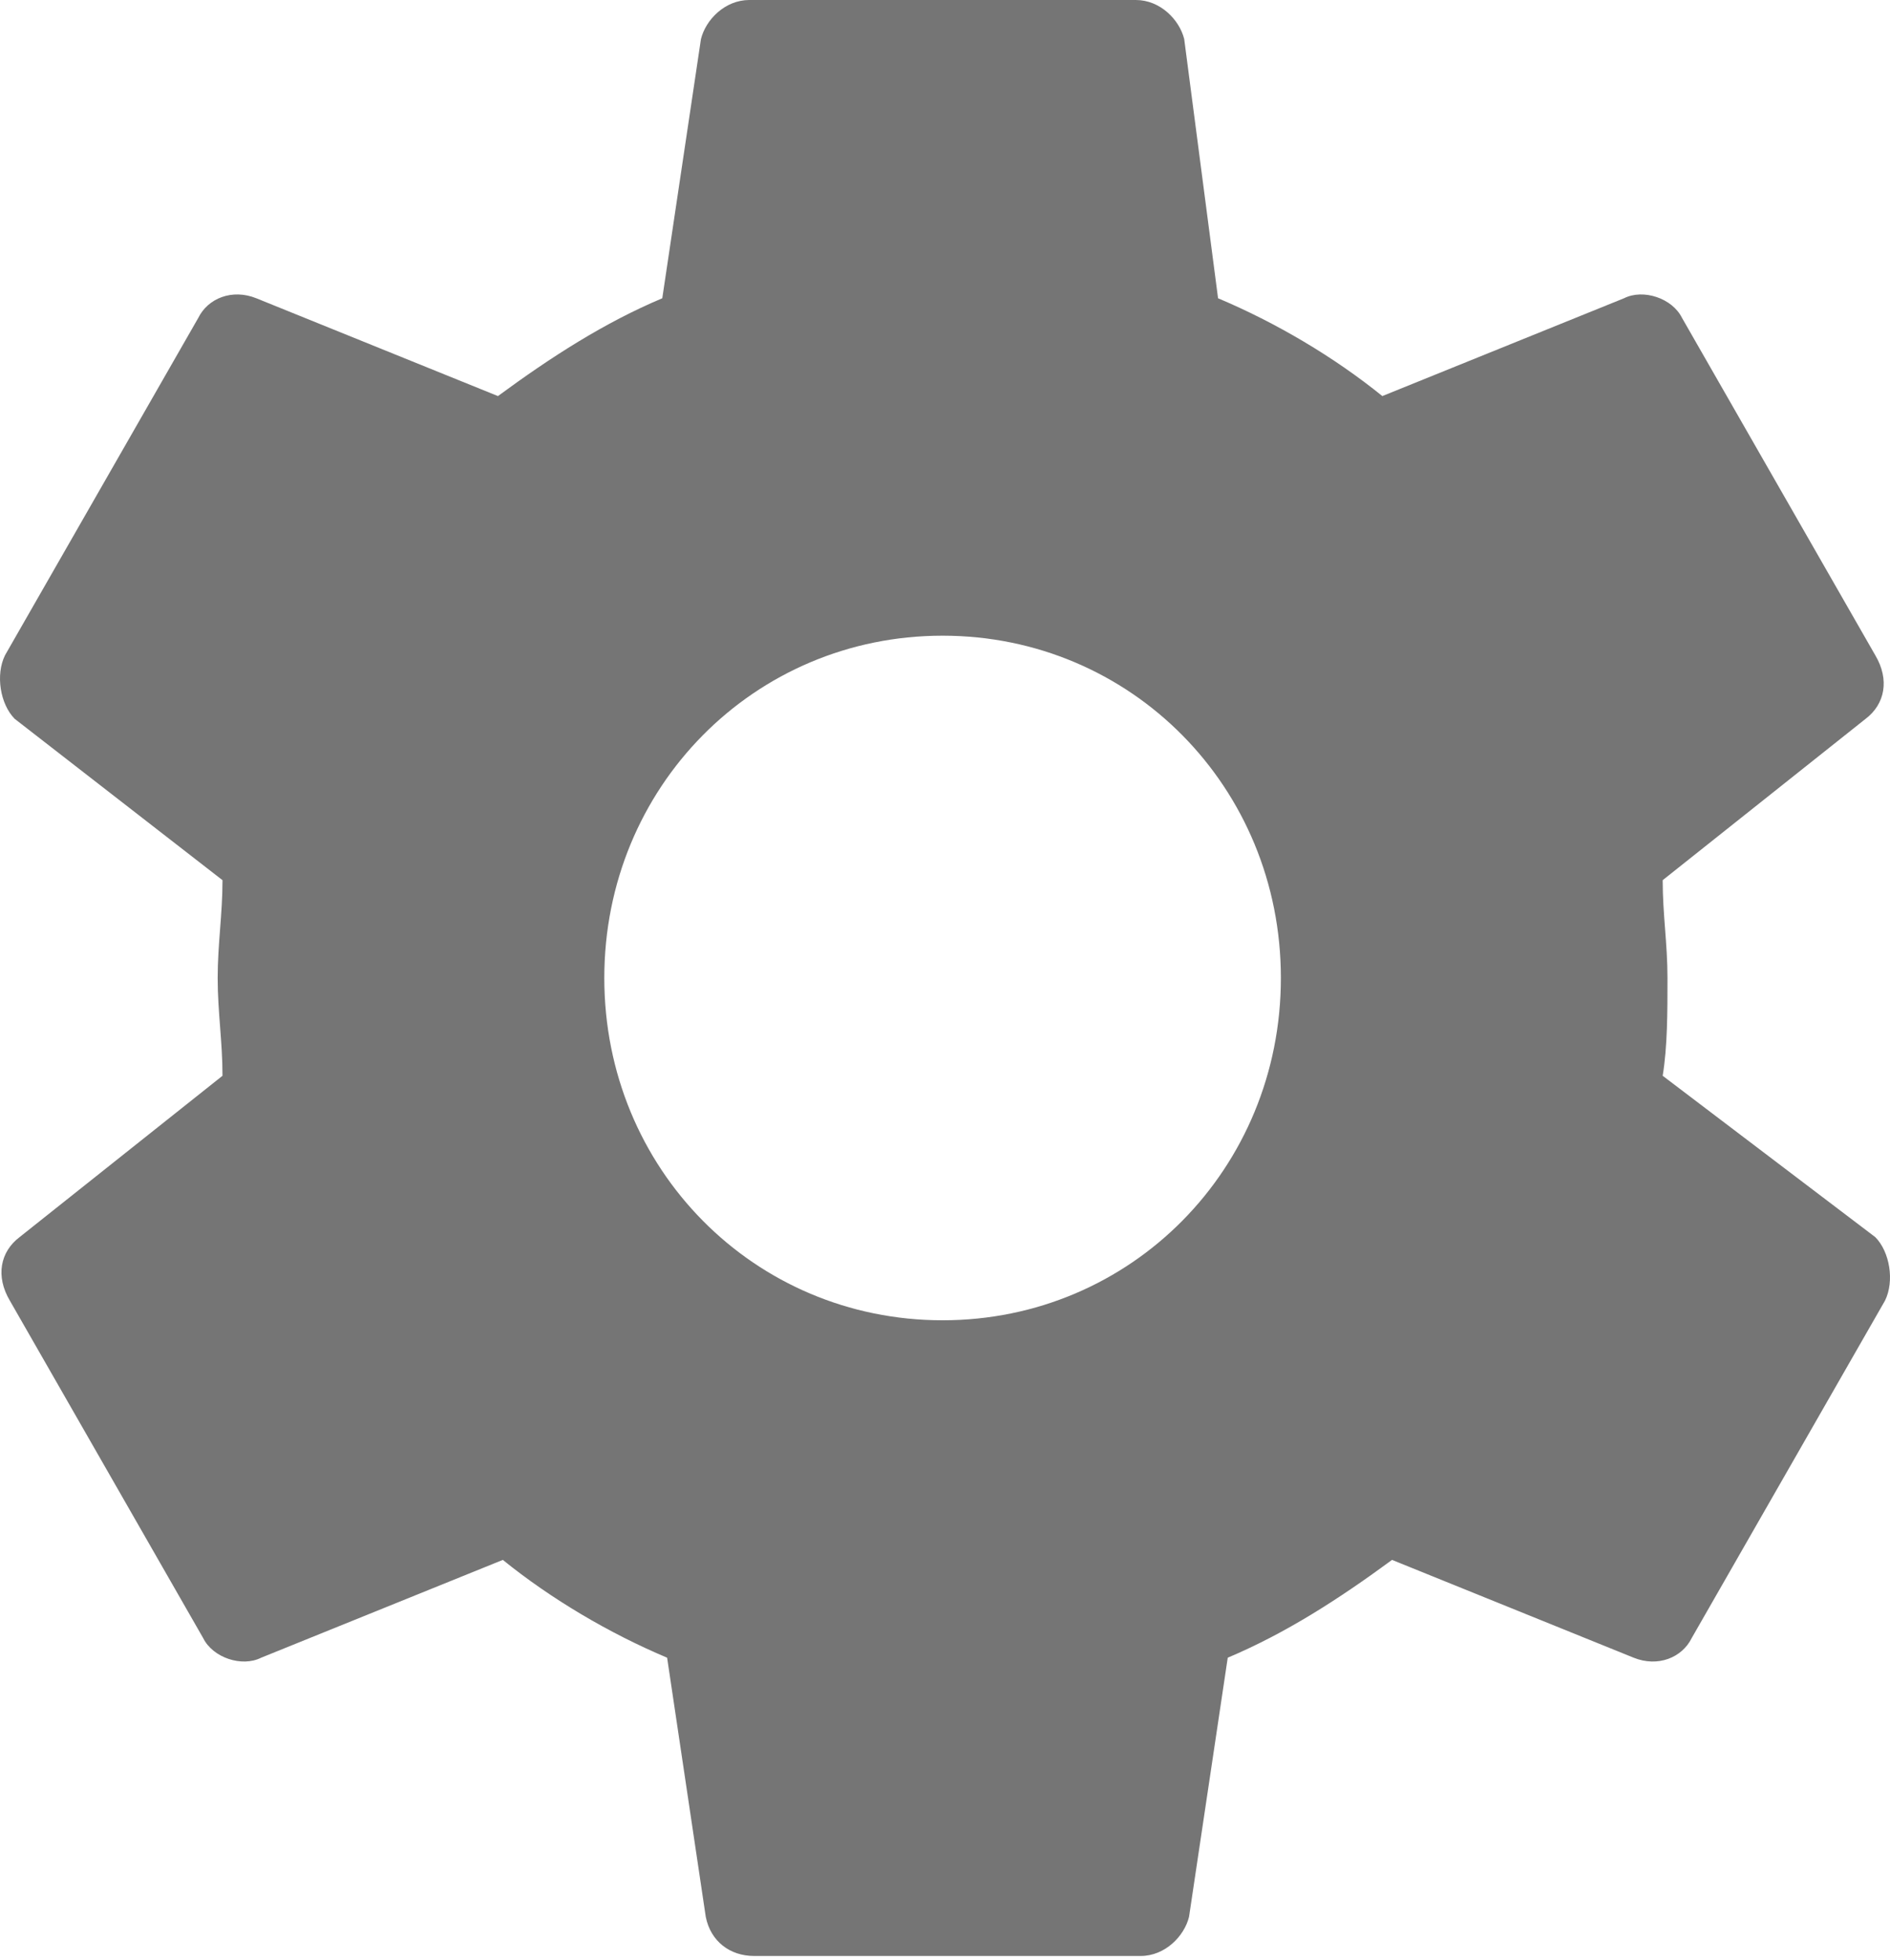 <?xml version="1.0" encoding="UTF-8"?> <svg xmlns="http://www.w3.org/2000/svg" width="109" height="113" viewBox="0 0 109 113" fill="none"> <path fill-rule="evenodd" clip-rule="evenodd" d="M95.89 62.028C96.167 60.338 96.167 58.364 96.167 56.389C96.167 54.415 95.89 52.725 95.89 50.75L107.593 41.447C108.709 40.601 108.987 39.192 108.151 37.782L97.003 18.326C96.445 17.198 94.774 16.636 93.658 17.198L79.722 22.837C76.935 20.582 73.592 18.607 70.248 17.198L68.296 2.255C68.018 1.129 66.902 0 65.509 0H43.212C41.818 0 40.702 1.129 40.425 2.255L38.195 17.198C34.85 18.607 31.785 20.581 28.718 22.837L14.783 17.198C13.389 16.636 11.995 17.198 11.437 18.326L0.289 37.782C-0.266 38.908 0.011 40.601 0.847 41.447L12.832 50.75C12.832 52.725 12.554 54.415 12.554 56.389C12.554 58.364 12.832 60.054 12.832 62.028L1.128 71.332C0.012 72.177 -0.266 73.587 0.57 74.997L11.718 94.452C12.276 95.581 13.947 96.143 15.063 95.581L28.999 89.942C31.786 92.197 35.129 94.171 38.474 95.581L40.703 110.524C40.983 111.933 42.096 112.779 43.49 112.779H65.787C67.181 112.779 68.296 111.65 68.574 110.524L70.806 95.581C74.149 94.171 77.216 92.197 80.281 89.942L94.216 95.581C95.61 96.143 97.004 95.581 97.562 94.452L108.71 74.996C109.268 73.871 108.988 72.177 108.152 71.332L95.89 62.028ZM54.361 76.126C43.49 76.126 34.851 67.387 34.851 56.389C34.851 45.392 43.49 36.653 54.361 36.653C65.231 36.653 73.871 45.392 73.871 56.389C73.871 67.387 65.231 76.126 54.361 76.126Z" fill="black" fill-opacity="0.54"></path> </svg> 